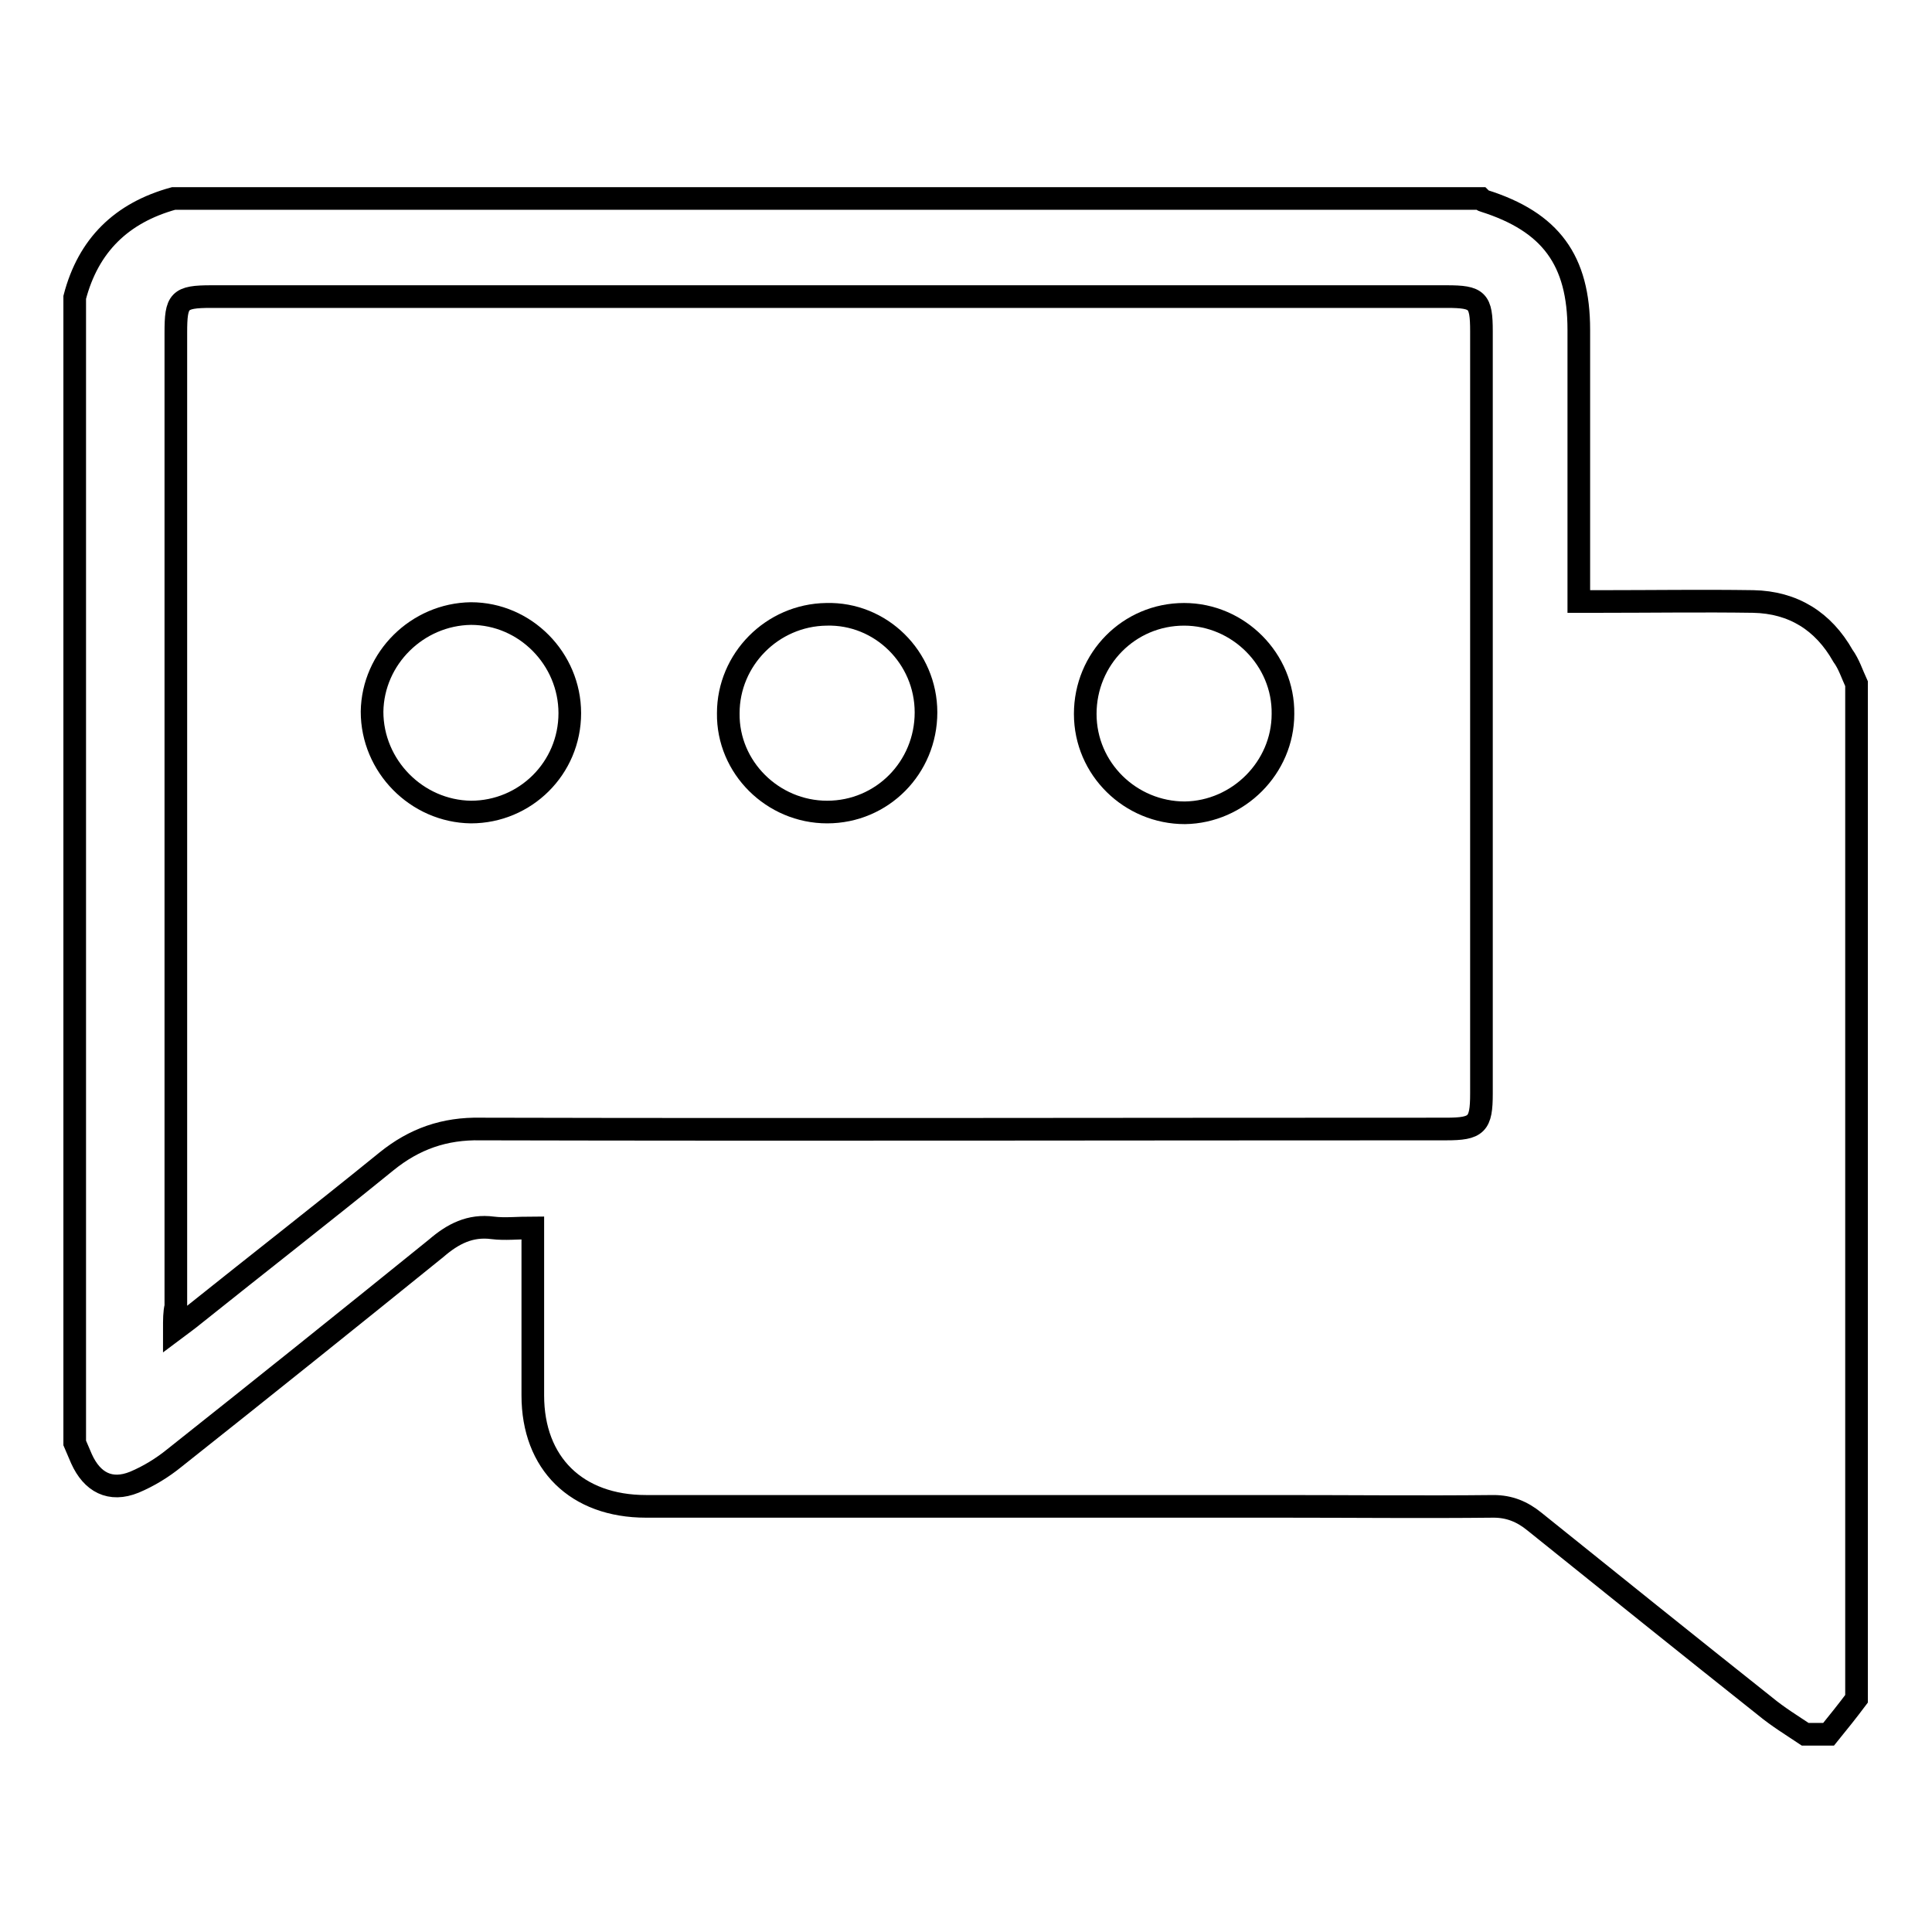 <?xml version="1.0" encoding="utf-8"?>
<!-- Svg Vector Icons : http://www.onlinewebfonts.com/icon -->
<!DOCTYPE svg PUBLIC "-//W3C//DTD SVG 1.1//EN" "http://www.w3.org/Graphics/SVG/1.1/DTD/svg11.dtd">
<svg version="1.1" xmlns="http://www.w3.org/2000/svg" xmlns:xlink="http://www.w3.org/1999/xlink" x="0px" y="0px" viewBox="0 0 256 256" enable-background="new 0 0 256 256" xml:space="preserve">
<g><g><path stroke-width="3" fill-opacity="0" stroke="#000000"  d="M246,90.6c0,44.8,0,89.7,0,134.5c-1.2,1.6-2.4,3.1-3.7,4.7c-1,0-2.1,0-3.1,0c-1.8-1.2-3.6-2.3-5.3-3.7c-10.2-8.1-20.4-16.3-30.6-24.5c-1.6-1.3-3.3-2-5.4-2c-9.4,0.1-18.8,0-28.3,0c-28,0-56,0-84,0c-9.2,0-15-5.7-15-14.7c0-5.9,0-11.7,0-17.5c0-1.5,0-3.1,0-4.7c-2,0-3.7,0.2-5.3,0c-3-0.4-5.3,0.8-7.5,2.7c-11.5,9.3-23.1,18.6-34.7,27.8c-1.6,1.3-3.4,2.4-5.3,3.2c-3.2,1.3-5.6,0-7-3.1c-0.3-0.7-0.6-1.4-0.9-2.1c0-50.6,0-101.2,0-151.8c1.8-6.9,6.2-11.2,13.1-13.1c57.7,0,115.5,0,173.2,0c0.1,0.1,0.3,0.3,0.4,0.3c8.9,2.8,12.6,7.9,12.6,17.1c0,11,0,22,0,33c0,0.9,0,1.9,0,3c1.3,0,2.2,0,3.2,0c6.6,0,13.2-0.1,19.9,0c5.3,0.1,9.3,2.6,11.9,7.2C245,88,245.4,89.3,246,90.6z M23.1,176.2c1.2-0.9,1.9-1.4,2.5-1.9c8.5-6.8,17.1-13.5,25.6-20.4c3.7-3,7.7-4.4,12.5-4.3c42.6,0.1,85.3,0,127.9,0c4.1,0,4.7-0.6,4.7-4.7c0-33.6,0-67.3,0-101c0-4.1-0.5-4.6-4.6-4.6c-54.6,0-109.2,0-163.7,0c-4.3,0-4.7,0.5-4.7,4.8c0,43,0,86,0,129C23.1,173.9,23.1,174.8,23.1,176.2z"/><path stroke-width="3" fill-opacity="0" stroke="#000000"  d="M75.5,94.5c0,7.3-5.9,13.1-13.1,13.1c-7.2-0.1-13.1-6.1-13.1-13.3c0.1-7.1,6-12.9,13.1-13C69.6,81.3,75.5,87.3,75.5,94.5z"/><path stroke-width="3" fill-opacity="0" stroke="#000000"  d="M122.7,94.4c0,7.3-5.8,13.2-13.1,13.2c-7.2,0-13.2-5.9-13.1-13.1c0-7.1,5.8-13,13-13.1C116.7,81.2,122.7,87.1,122.7,94.4z"/><path stroke-width="3" fill-opacity="0" stroke="#000000"  d="M143.8,94.6c0-7.3,5.8-13.2,13.1-13.2c7.2,0,13.2,6,13.1,13.2c0,7.1-5.9,13-13,13.1C149.8,107.7,143.8,101.9,143.8,94.6z"/></g></g>
</svg>